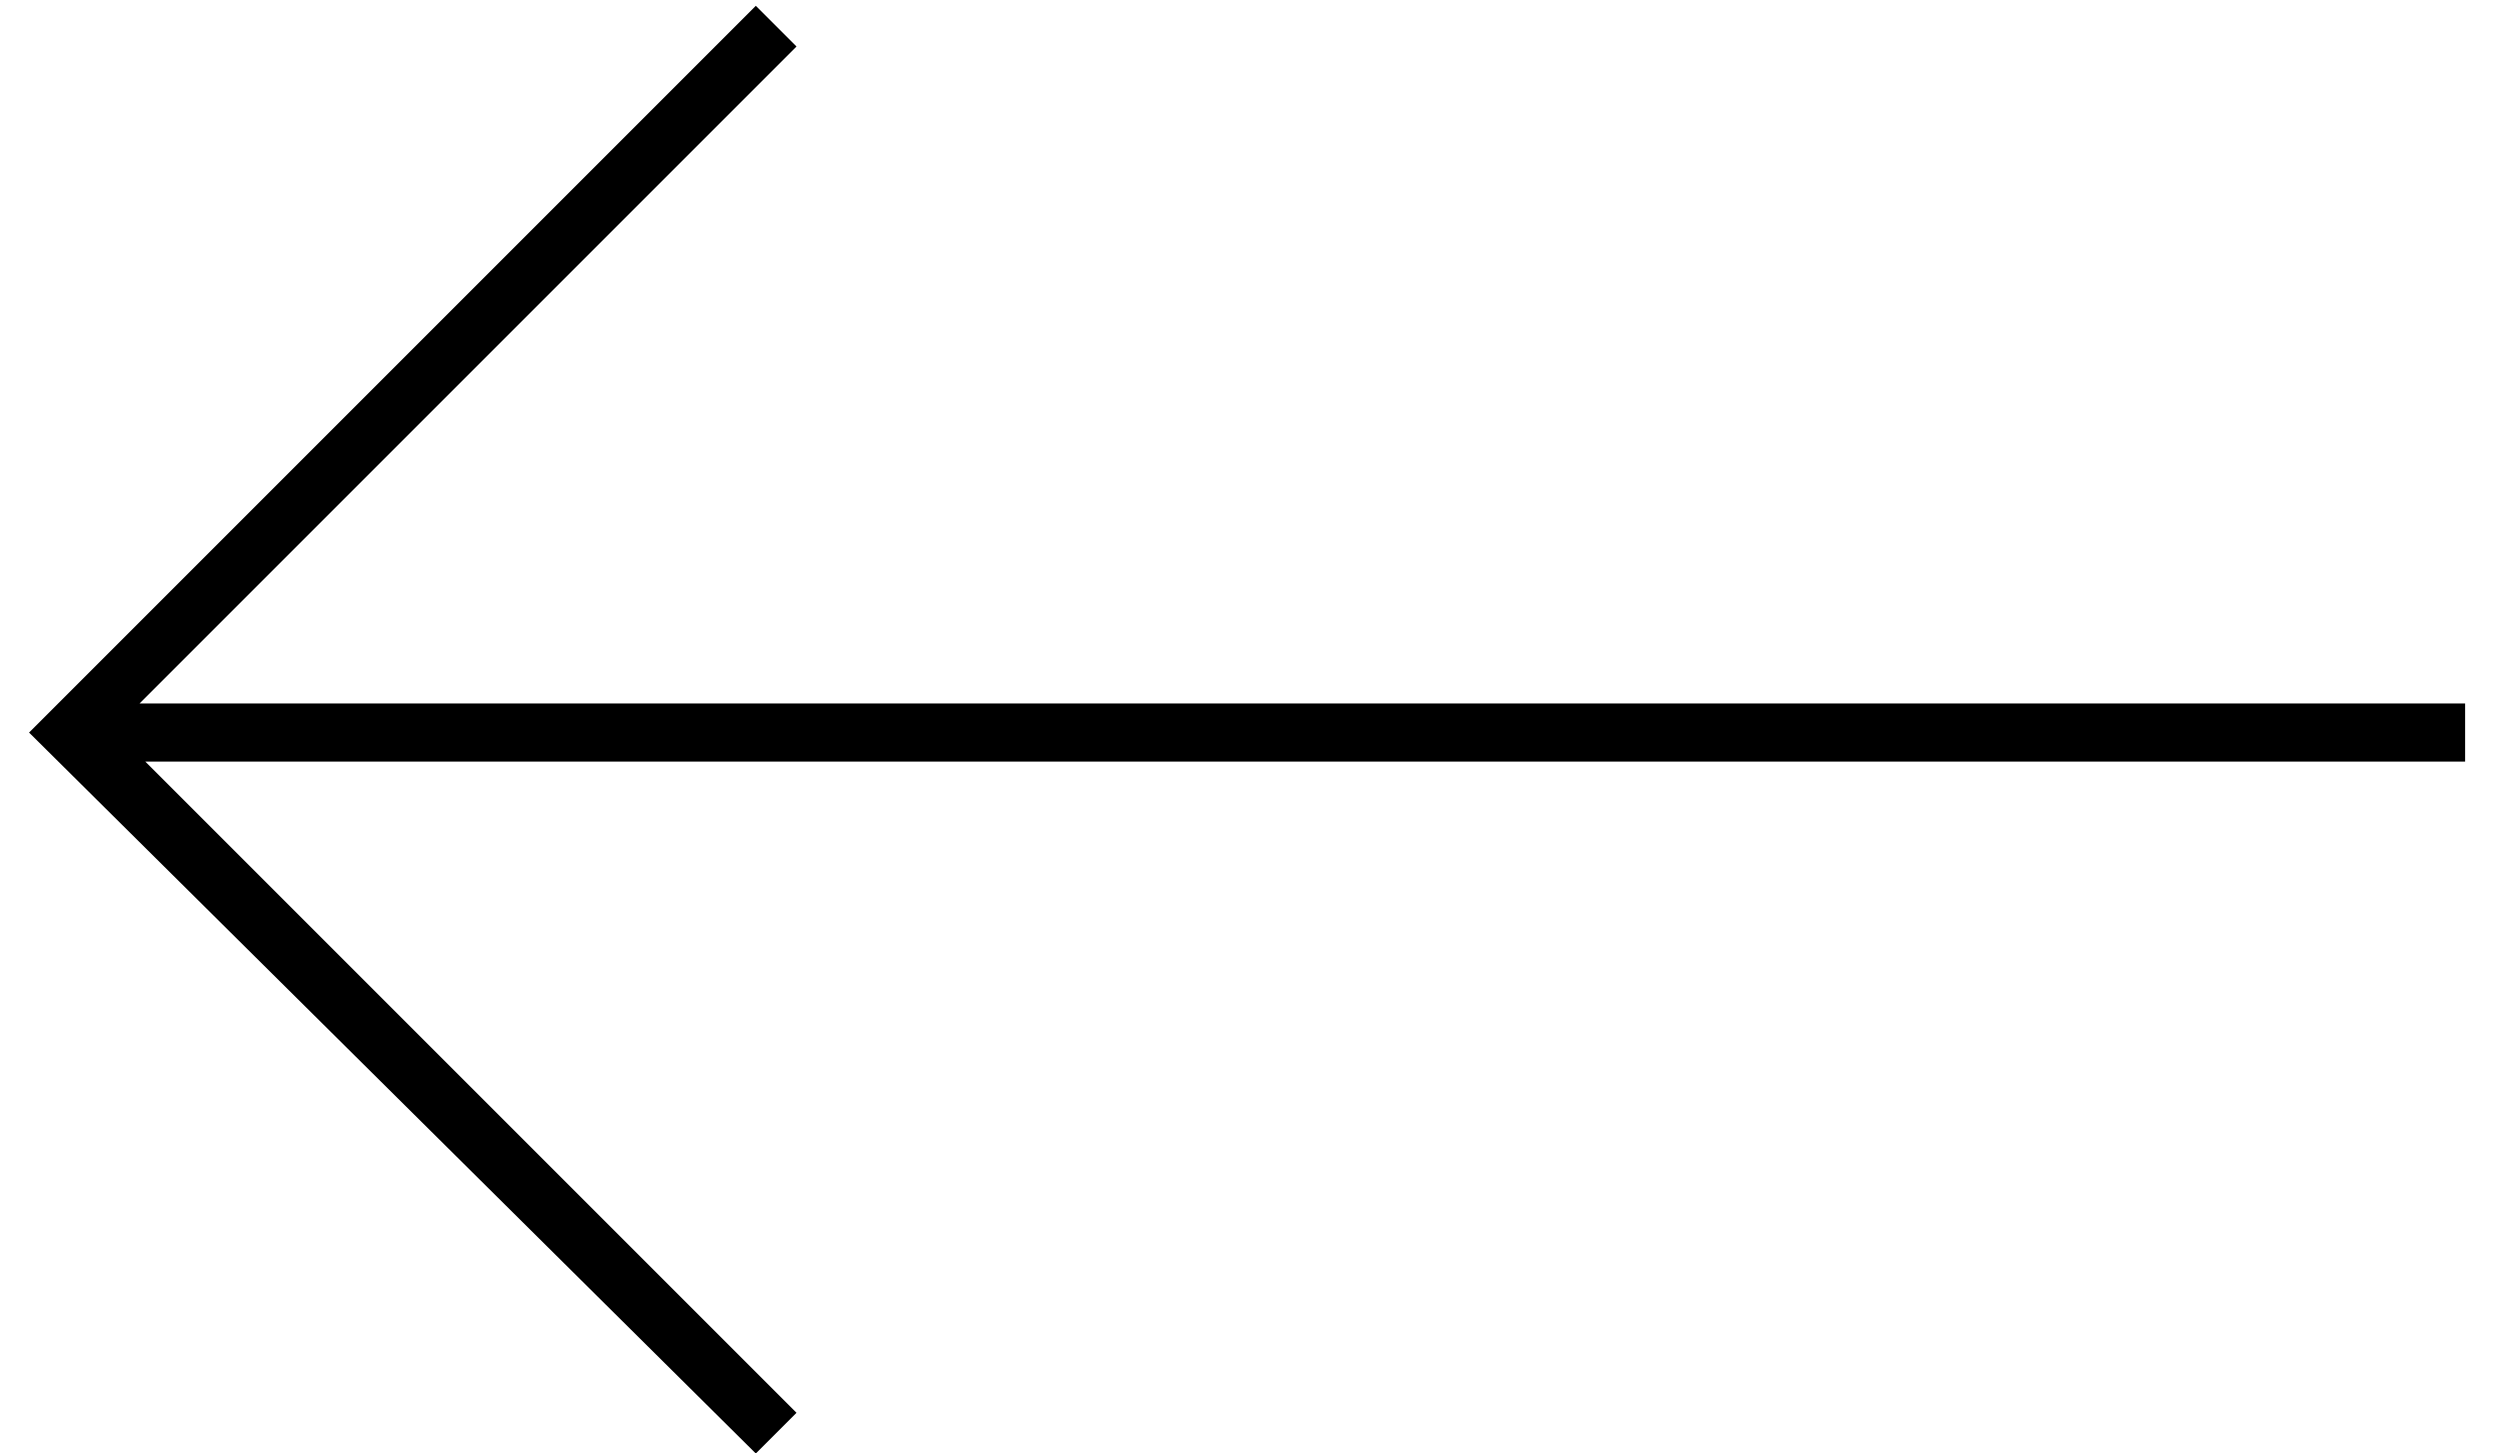 <svg xmlns="http://www.w3.org/2000/svg" xmlns:xlink="http://www.w3.org/1999/xlink" x="0px" y="0px" viewBox="0 0 43 25" style="enable-background:new 0 0 43 25;" xml:space="preserve">
<polygon points="0.5,12.6 13,25 13.7,24.3 2.5,13.1 42.4,13.1 42.4,12.1 2.4,12.1 13.7,0.8 13,0.1 0.6,12.5 0.6,12.5 "></polygon>
</svg>